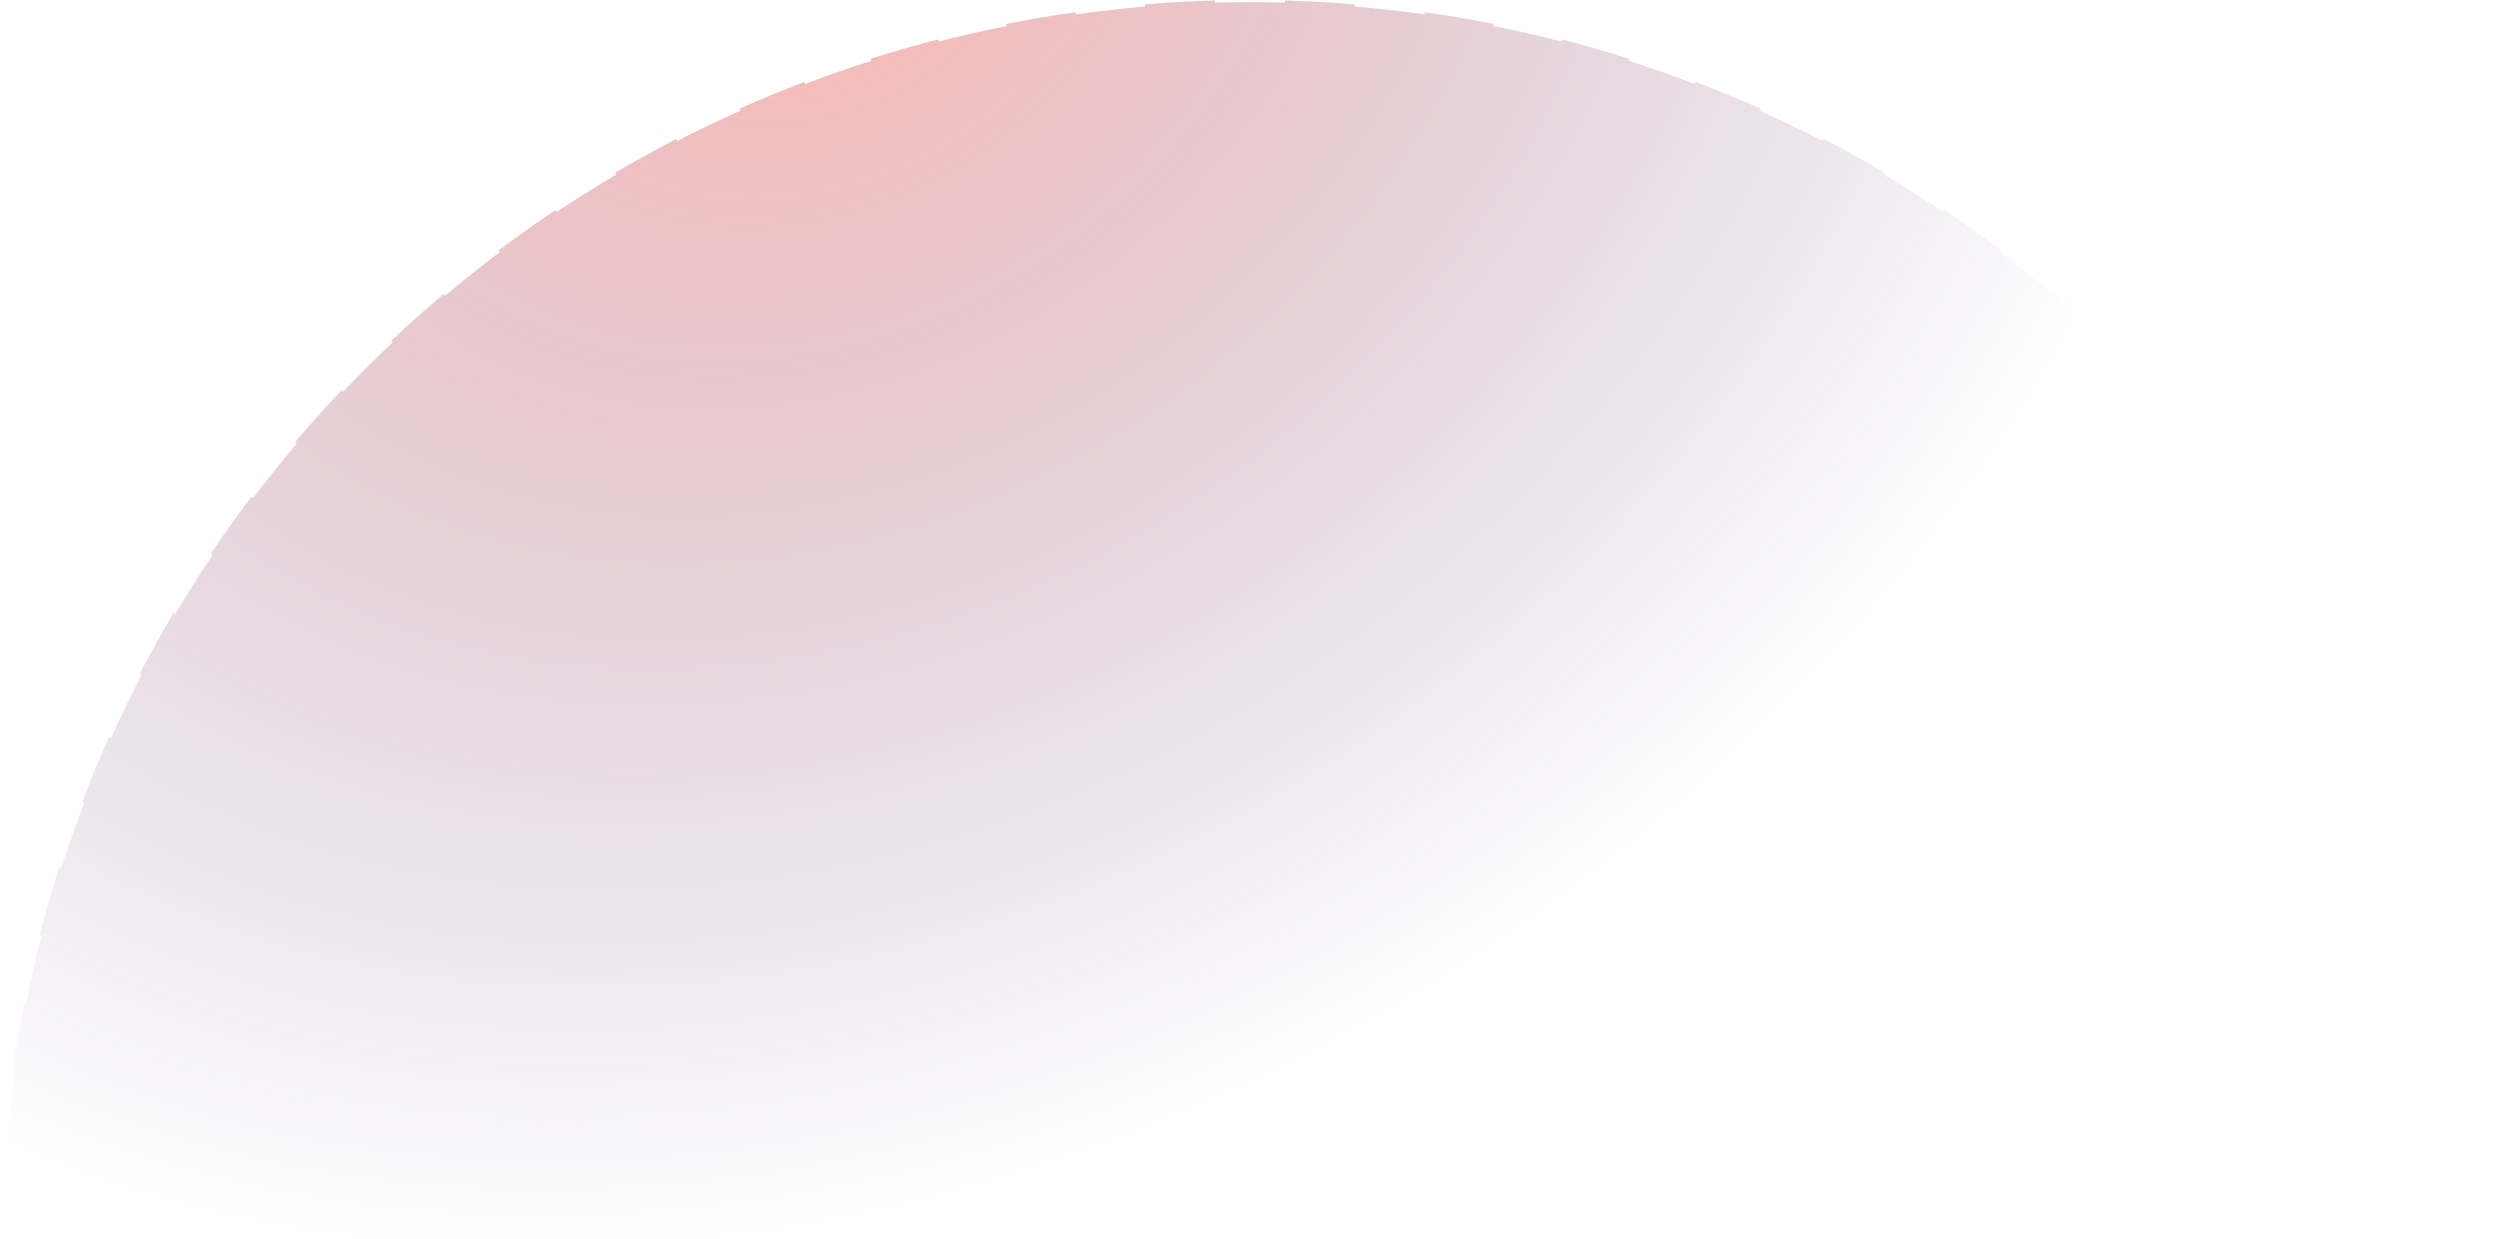     <svg xmlns="http://www.w3.org/2000/svg" width="347" height="172" viewBox="0 0 347 172" fill="none">
  <path d="M0.3 172.7C0.303 171.182 0.326 169.667 0.368 168.153L0.068 168.145C0.159 164.901 0.342 161.669 0.614 158.451L0.913 158.476C1.186 155.25 1.549 152.038 2.002 148.845L1.705 148.803C2.159 145.594 2.704 142.402 3.336 139.233L3.631 139.292C4.264 136.119 4.986 132.969 5.794 129.844L5.504 129.769C6.316 126.633 7.215 123.522 8.2 120.441L8.486 120.533C9.471 117.454 10.542 114.405 11.697 111.388L11.417 111.281C12.575 108.258 13.817 105.268 15.143 102.315L15.416 102.438C16.739 99.492 18.145 96.581 19.633 93.711L19.366 93.573C20.855 90.701 22.424 87.87 24.074 85.082L24.332 85.235C25.976 82.457 27.699 79.722 29.501 77.035L29.252 76.868C31.051 74.184 32.928 71.546 34.881 68.958L35.121 69.139C37.064 66.565 39.082 64.041 41.175 61.571L40.946 61.377C43.033 58.913 45.194 56.502 47.427 54.147L47.645 54.353C48.755 53.182 49.883 52.026 51.029 50.883C52.177 49.738 53.339 48.612 54.515 47.503L54.309 47.284C56.675 45.055 59.097 42.897 61.572 40.813L61.765 41.043C64.246 38.954 66.781 36.939 69.366 35L69.186 34.76C71.783 32.811 74.431 30.938 77.126 29.143L77.293 29.393C79.99 27.596 82.734 25.878 85.522 24.238L85.37 23.98C88.168 22.335 91.009 20.77 93.89 19.287L94.027 19.553C96.906 18.071 99.825 16.67 102.781 15.352L102.659 15.078C105.62 13.757 108.619 12.519 111.65 11.366L111.756 11.646C114.781 10.496 117.838 9.429 120.925 8.449L120.834 8.163C123.922 7.182 127.04 6.286 130.183 5.478L130.258 5.769C133.389 4.963 136.547 4.245 139.726 3.615L139.668 3.32C142.844 2.691 146.042 2.149 149.258 1.696L149.299 1.993C152.499 1.543 155.716 1.182 158.949 0.91L158.924 0.611C162.148 0.34 165.386 0.159 168.636 0.068L168.644 0.368C170.26 0.323 171.879 0.3 173.5 0.3C175.121 0.3 176.74 0.323 178.356 0.368L178.364 0.068C181.614 0.159 184.852 0.34 188.076 0.611L188.051 0.91C191.284 1.182 194.501 1.543 197.701 1.993L197.742 1.696C200.958 2.149 204.156 2.691 207.332 3.32L207.274 3.615C210.453 4.245 213.611 4.963 216.742 5.769L216.817 5.478C219.96 6.286 223.078 7.182 226.166 8.163L226.075 8.449C229.162 9.429 232.219 10.496 235.244 11.646L235.35 11.366C238.381 12.519 241.38 13.757 244.341 15.078L244.219 15.352C247.175 16.67 250.094 18.071 252.973 19.553L253.11 19.287C255.991 20.77 258.832 22.335 261.63 23.98L261.478 24.238C264.266 25.878 267.01 27.596 269.707 29.393L269.874 29.143C272.569 30.938 275.217 32.811 277.814 34.76L277.634 35C280.219 36.939 282.754 38.954 285.235 41.043L285.428 40.813C287.903 42.897 290.325 45.055 292.69 47.284L292.485 47.503C293.661 48.612 294.823 49.738 295.971 50.883C297.117 52.026 298.245 53.182 299.355 54.353L299.573 54.147C301.806 56.502 303.967 58.913 306.054 61.377L305.825 61.571C307.918 64.041 309.936 66.566 311.879 69.139L312.119 68.958C314.072 71.546 315.949 74.184 317.749 76.868L317.499 77.035C319.301 79.722 321.024 82.457 322.668 85.235L322.926 85.082C324.576 87.87 326.145 90.701 327.634 93.573L327.367 93.711C328.855 96.581 330.261 99.492 331.583 102.438L331.857 102.315C333.183 105.268 334.425 108.258 335.583 111.281L335.303 111.388C336.458 114.405 337.529 117.454 338.514 120.533L338.8 120.442C339.785 123.522 340.684 126.633 341.496 129.769L341.206 129.844C342.014 132.969 342.736 136.119 343.369 139.292L343.664 139.233C344.296 142.402 344.841 145.594 345.295 148.803L344.998 148.845C345.451 152.038 345.814 155.25 346.087 158.476L346.386 158.451C346.658 161.669 346.84 164.901 346.932 168.145L346.632 168.153C346.674 169.667 346.697 171.182 346.7 172.7H341.897V173H331.691V172.7H321.485V173H311.279V172.7H301.074V173H290.868V172.7H280.662V173H270.456V172.7H260.25V173H250.044V172.7H239.838V173H229.632V172.7H219.426V173H209.221V172.7H199.015V173H188.809V172.7H178.603V173L168.397 173V172.7H158.191V173H147.985V172.7H137.779V173H127.574V172.7H117.368V173H107.162V172.7L96.956 172.7V173H86.75V172.7H76.544V173H66.338V172.7H56.132V173H45.926V172.7H35.721V173H25.515V172.7H15.309V173H5.103V172.7H0.3Z" fill="url(#paint0_radial_1609_7976)" stroke="url(#paint1_linear_1609_7976)" stroke-width="0.6" stroke-dasharray="10 10"/>
  <defs>
    <radialGradient id="paint0_radial_1609_7976" cx="0" cy="0" r="1" gradientUnits="userSpaceOnUse" gradientTransform="translate(111.5 -13) rotate(55.284) scale(340.641 420.996)">
      <stop stop-color="#FF6F61" stop-opacity="0.49"/>
      <stop offset="0.508" stop-color="#36195C" stop-opacity="0"/>
    </radialGradient>
  </defs>
</svg>